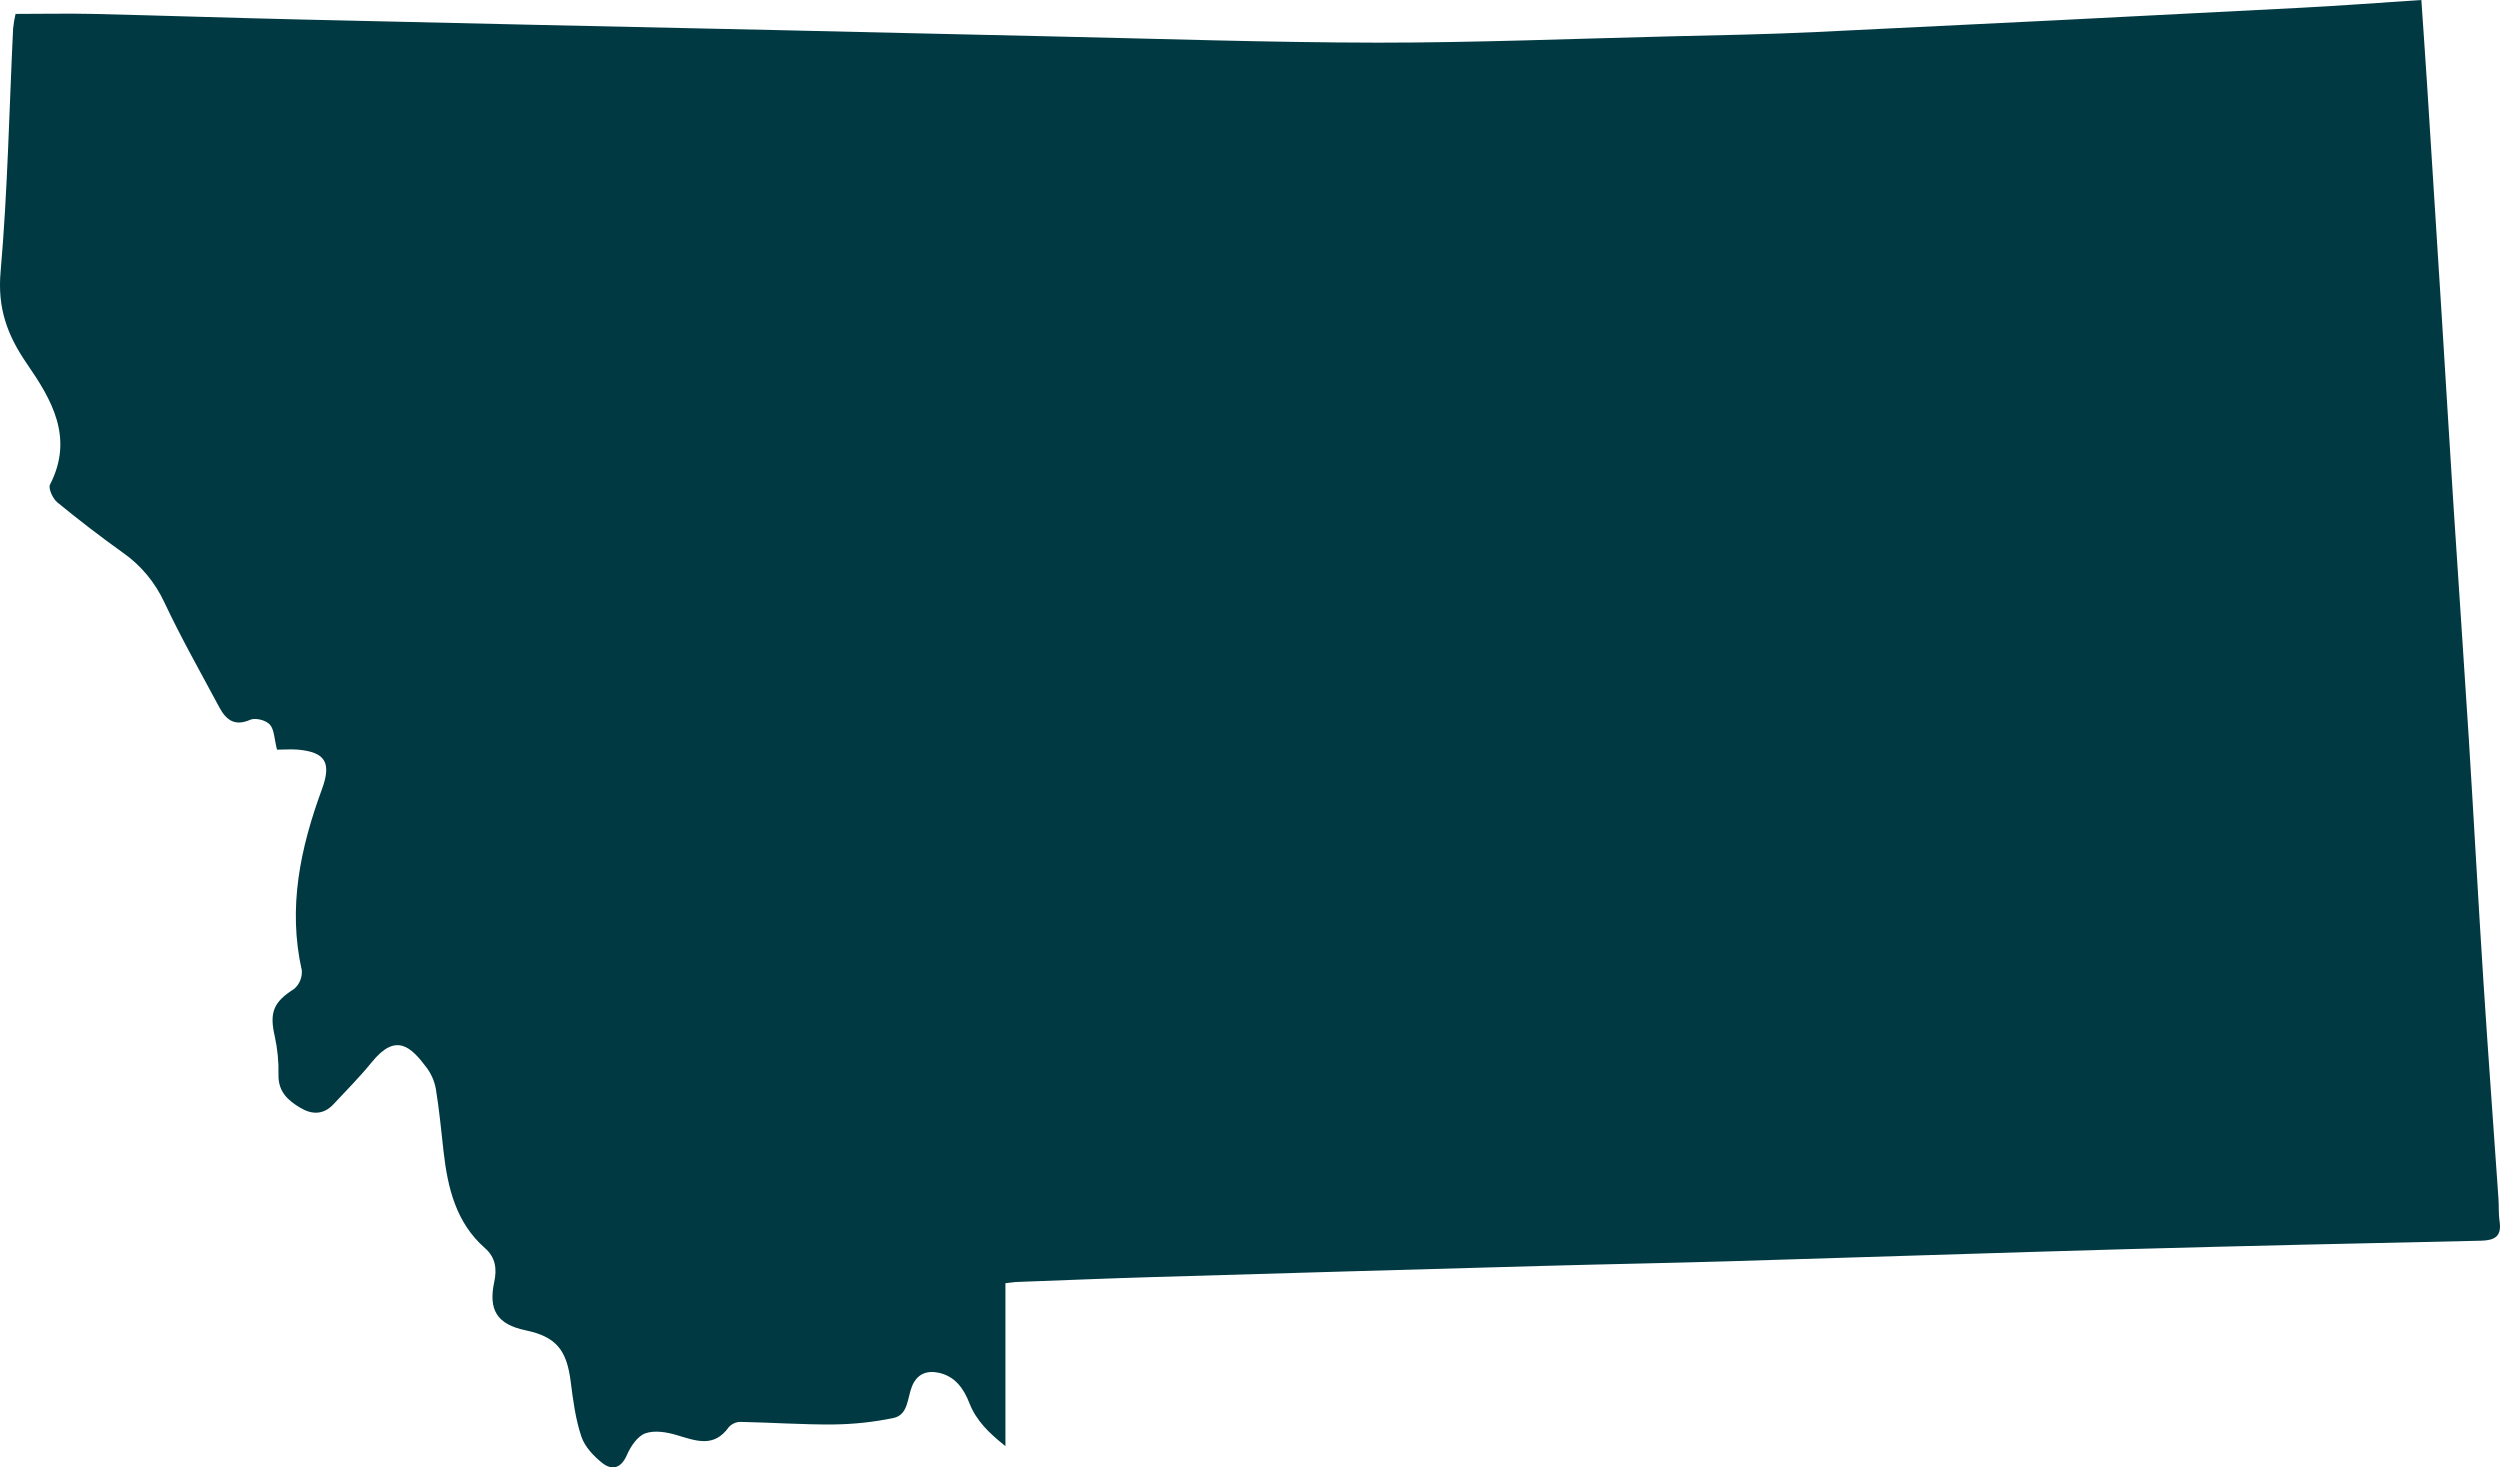 <svg width="46" height="27" viewBox="0 0 46 27" fill="none" xmlns="http://www.w3.org/2000/svg">
<path d="M5.097 13.794C5.046 13.596 5.048 13.422 4.964 13.331C4.89 13.25 4.698 13.202 4.601 13.245C4.314 13.371 4.157 13.242 4.033 13.01C3.691 12.371 3.333 11.739 3.024 11.083C2.854 10.717 2.594 10.403 2.269 10.175C1.854 9.878 1.449 9.567 1.054 9.243C0.972 9.176 0.885 8.985 0.92 8.917C1.366 8.051 0.947 7.349 0.496 6.694C0.136 6.171 -0.049 5.673 0.011 5C0.141 3.515 0.169 2.021 0.241 0.53C0.25 0.438 0.265 0.346 0.286 0.256C0.77 0.256 1.241 0.246 1.711 0.256C3.001 0.287 4.29 0.33 5.58 0.36C8.473 0.427 11.366 0.492 14.259 0.553C15.932 0.59 17.605 0.632 19.278 0.668C21.305 0.712 23.332 0.782 25.359 0.785C27.15 0.785 28.94 0.713 30.731 0.669C31.628 0.648 32.526 0.632 33.422 0.589C36.393 0.447 39.364 0.298 42.334 0.143C43.06 0.106 43.783 0.05 44.553 0C44.589 0.534 44.626 1.049 44.659 1.568C44.75 2.995 44.841 4.422 44.93 5.849C45.002 7.004 45.071 8.16 45.145 9.315C45.237 10.74 45.336 12.165 45.426 13.591C45.519 15.08 45.599 16.571 45.695 18.059C45.781 19.393 45.88 20.725 45.972 22.058C45.981 22.193 45.972 22.331 45.991 22.464C46.038 22.753 45.899 22.823 45.652 22.829C43.485 22.876 41.317 22.924 39.15 22.984C36.71 23.052 34.271 23.135 31.831 23.207C30.68 23.241 29.529 23.261 28.382 23.293C25.993 23.359 23.605 23.427 21.217 23.498C20.391 23.522 19.566 23.557 18.74 23.587C18.671 23.587 18.602 23.601 18.5 23.611V26.609C18.187 26.358 17.962 26.137 17.838 25.82C17.732 25.547 17.572 25.324 17.274 25.259C17.051 25.211 16.873 25.28 16.78 25.51C16.693 25.724 16.714 26.035 16.436 26.092C16.075 26.166 15.707 26.206 15.338 26.21C14.767 26.215 14.196 26.174 13.625 26.163C13.585 26.163 13.545 26.171 13.508 26.188C13.471 26.205 13.438 26.229 13.41 26.259C13.134 26.646 12.804 26.51 12.456 26.407C12.271 26.351 12.047 26.313 11.875 26.373C11.733 26.423 11.605 26.611 11.537 26.768C11.428 27.019 11.263 27.06 11.085 26.921C10.925 26.795 10.76 26.621 10.697 26.432C10.589 26.111 10.544 25.763 10.501 25.423C10.427 24.833 10.229 24.595 9.668 24.477C9.153 24.368 8.982 24.11 9.094 23.588C9.146 23.343 9.117 23.135 8.923 22.965C8.392 22.499 8.237 21.86 8.161 21.183C8.118 20.8 8.082 20.416 8.02 20.038C7.994 19.894 7.935 19.758 7.848 19.642C7.559 19.256 7.283 18.997 6.84 19.545C6.62 19.816 6.373 20.064 6.135 20.319C5.953 20.514 5.739 20.511 5.529 20.385C5.304 20.252 5.119 20.093 5.124 19.779C5.13 19.542 5.107 19.305 5.057 19.074C4.953 18.627 5.032 18.438 5.412 18.196C5.46 18.155 5.499 18.102 5.523 18.043C5.548 17.983 5.558 17.918 5.553 17.853C5.293 16.697 5.527 15.604 5.921 14.529C6.103 14.036 5.993 13.839 5.479 13.793C5.346 13.783 5.217 13.794 5.097 13.794Z" fill="#003942"/>
</svg>
